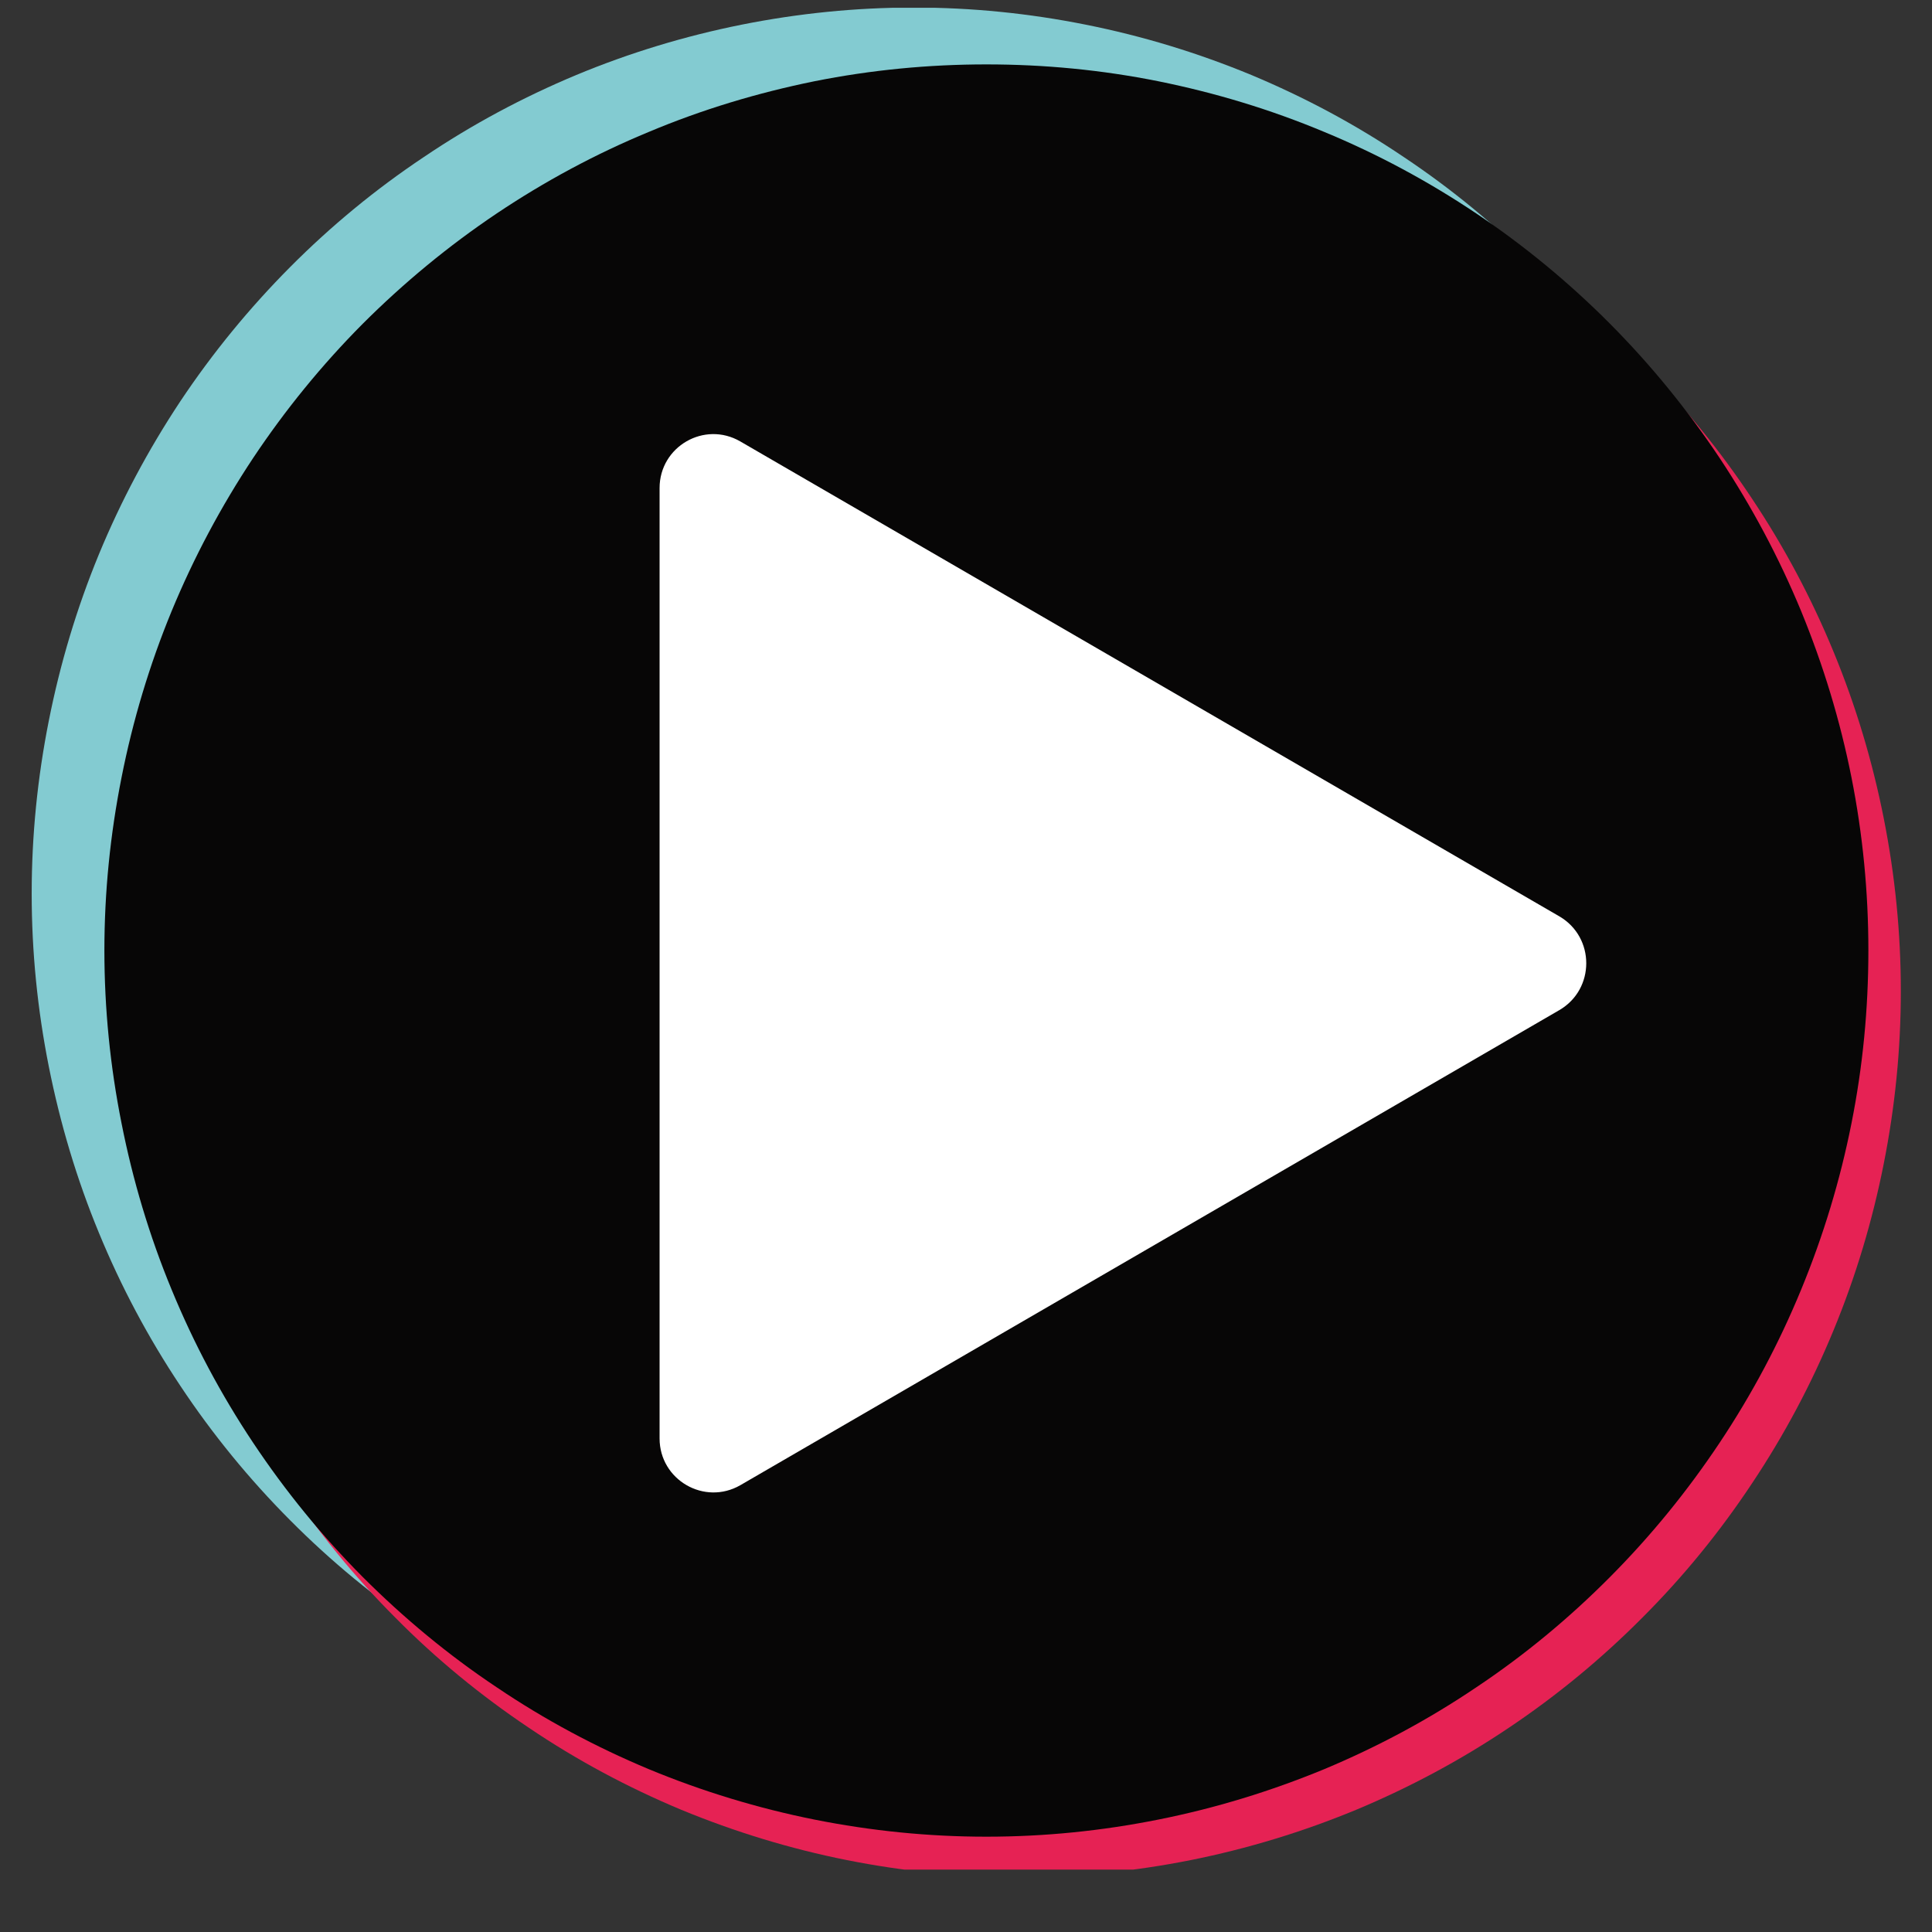 <svg xmlns="http://www.w3.org/2000/svg" xmlns:xlink="http://www.w3.org/1999/xlink" width="40" zoomAndPan="magnify" viewBox="0 0 30 30" height="40" preserveAspectRatio="xMidYMid meet" version="1.0"><rect x="0" y="0" width="30" height="30" fill="#333333" stroke="none"/><defs><clipPath id="584995a655"><path d="M 0.484 0.121 L 28 0.121 L 28 28 L 0.484 28 Z M 0.484 0.121 " clip-rule="nonzero"/></clipPath><clipPath id="c8a9738026"><path d="M 2 1 L 29.516 1 L 29.516 29.031 L 2 29.031 Z M 2 1 " clip-rule="nonzero"/></clipPath><clipPath id="dc7b977bd2"><path d="M 1 1 L 29.516 1 L 29.516 29 L 1 29 Z M 1 1 " clip-rule="nonzero"/></clipPath></defs><g clip-path="url(#584995a655)"><path fill="#83cbd1" d="M 27.883 13.875 C 27.883 14.781 27.797 15.676 27.621 16.562 C 27.445 17.445 27.188 18.309 26.84 19.141 C 26.496 19.977 26.074 20.77 25.574 21.52 C 25.078 22.273 24.508 22.969 23.871 23.605 C 23.238 24.246 22.547 24.816 21.797 25.316 C 21.051 25.82 20.262 26.242 19.43 26.59 C 18.598 26.934 17.742 27.195 16.859 27.371 C 15.98 27.547 15.09 27.637 14.188 27.637 C 13.289 27.637 12.398 27.547 11.516 27.371 C 10.637 27.195 9.777 26.934 8.949 26.59 C 8.117 26.242 7.328 25.82 6.582 25.316 C 5.832 24.816 5.141 24.246 4.504 23.605 C 3.871 22.969 3.301 22.273 2.801 21.52 C 2.301 20.77 1.879 19.977 1.535 19.141 C 1.191 18.309 0.934 17.445 0.758 16.562 C 0.582 15.676 0.492 14.781 0.492 13.875 C 0.492 12.973 0.582 12.078 0.758 11.191 C 0.934 10.305 1.191 9.445 1.535 8.609 C 1.879 7.777 2.301 6.984 2.801 6.23 C 3.301 5.48 3.871 4.785 4.504 4.148 C 5.141 3.508 5.832 2.938 6.582 2.438 C 7.328 1.934 8.117 1.512 8.949 1.164 C 9.777 0.82 10.637 0.559 11.516 0.383 C 12.398 0.207 13.289 0.117 14.188 0.117 C 15.09 0.117 15.98 0.207 16.859 0.383 C 17.742 0.559 18.598 0.82 19.43 1.164 C 20.262 1.512 21.051 1.934 21.797 2.438 C 22.547 2.938 23.238 3.508 23.871 4.148 C 24.508 4.785 25.078 5.48 25.574 6.23 C 26.074 6.984 26.496 7.777 26.84 8.609 C 27.188 9.445 27.445 10.305 27.621 11.191 C 27.797 12.078 27.883 12.973 27.883 13.875 Z M 27.883 13.875 " fill-opacity="1" fill-rule="nonzero"/></g><g clip-path="url(#c8a9738026)"><path fill="#e62254" d="M 29.516 15.391 C 29.516 16.293 29.426 17.188 29.25 18.074 C 29.074 18.961 28.816 19.82 28.473 20.652 C 28.129 21.488 27.707 22.281 27.207 23.031 C 26.707 23.785 26.141 24.48 25.504 25.117 C 24.867 25.758 24.176 26.328 23.43 26.828 C 22.68 27.332 21.891 27.754 21.059 28.102 C 20.23 28.445 19.371 28.707 18.492 28.883 C 17.609 29.059 16.719 29.148 15.82 29.148 C 14.922 29.148 14.031 29.059 13.148 28.883 C 12.266 28.707 11.41 28.445 10.578 28.102 C 9.746 27.754 8.957 27.332 8.211 26.828 C 7.465 26.328 6.77 25.758 6.137 25.117 C 5.5 24.48 4.934 23.785 4.434 23.031 C 3.934 22.281 3.512 21.488 3.168 20.652 C 2.824 19.82 2.562 18.961 2.387 18.074 C 2.211 17.188 2.125 16.293 2.125 15.391 C 2.125 14.484 2.211 13.59 2.387 12.703 C 2.562 11.816 2.824 10.957 3.168 10.125 C 3.512 9.289 3.934 8.496 4.434 7.746 C 4.934 6.992 5.5 6.297 6.137 5.66 C 6.77 5.02 7.465 4.449 8.211 3.949 C 8.957 3.445 9.746 3.023 10.578 2.676 C 11.41 2.332 12.266 2.07 13.148 1.895 C 14.031 1.719 14.922 1.629 15.82 1.629 C 16.719 1.629 17.609 1.719 18.492 1.895 C 19.371 2.07 20.23 2.332 21.059 2.676 C 21.891 3.023 22.68 3.445 23.43 3.949 C 24.176 4.449 24.867 5.02 25.504 5.66 C 26.141 6.297 26.707 6.992 27.207 7.746 C 27.707 8.496 28.129 9.289 28.473 10.125 C 28.816 10.957 29.074 11.816 29.25 12.703 C 29.426 13.59 29.516 14.484 29.516 15.391 Z M 29.516 15.391 " fill-opacity="1" fill-rule="nonzero"/></g><g clip-path="url(#dc7b977bd2)"><path fill="#070606" d="M 29.012 14.758 C 29.012 15.664 28.926 16.559 28.75 17.441 C 28.574 18.328 28.312 19.191 27.969 20.023 C 27.625 20.859 27.203 21.652 26.703 22.402 C 26.203 23.152 25.637 23.848 25 24.488 C 24.367 25.125 23.676 25.699 22.926 26.199 C 22.18 26.703 21.391 27.125 20.559 27.473 C 19.727 27.816 18.871 28.078 17.988 28.254 C 17.109 28.43 16.219 28.52 15.316 28.52 C 14.418 28.52 13.527 28.43 12.645 28.254 C 11.766 28.078 10.906 27.816 10.078 27.473 C 9.246 27.125 8.457 26.703 7.711 26.199 C 6.961 25.699 6.27 25.125 5.633 24.488 C 4.996 23.848 4.43 23.152 3.93 22.402 C 3.43 21.652 3.008 20.859 2.664 20.023 C 2.32 19.191 2.062 18.328 1.887 17.441 C 1.711 16.559 1.621 15.664 1.621 14.758 C 1.621 13.855 1.711 12.961 1.887 12.074 C 2.062 11.188 2.32 10.328 2.664 9.492 C 3.008 8.66 3.43 7.867 3.93 7.113 C 4.43 6.363 4.996 5.668 5.633 5.027 C 6.27 4.391 6.961 3.82 7.711 3.316 C 8.457 2.816 9.246 2.391 10.078 2.047 C 10.906 1.699 11.766 1.441 12.645 1.262 C 13.527 1.086 14.418 1 15.316 1 C 16.219 1 17.109 1.086 17.988 1.262 C 18.871 1.441 19.727 1.699 20.559 2.047 C 21.391 2.391 22.18 2.816 22.926 3.316 C 23.676 3.82 24.367 4.391 25 5.027 C 25.637 5.668 26.203 6.363 26.703 7.113 C 27.203 7.867 27.625 8.66 27.969 9.492 C 28.312 10.328 28.574 11.188 28.75 12.074 C 28.926 12.961 29.012 13.855 29.012 14.758 Z M 29.012 14.758 " fill-opacity="1" fill-rule="nonzero"/></g><path fill="#ffffff" d="M 24.215 14.23 L 11.496 6.855 C 10.938 6.531 10.242 6.934 10.242 7.578 L 10.242 22.336 C 10.242 22.98 10.938 23.383 11.496 23.062 L 24.215 15.684 C 24.77 15.359 24.77 14.555 24.215 14.23 Z M 24.215 14.23 " fill-opacity="1" fill-rule="nonzero"/></svg>